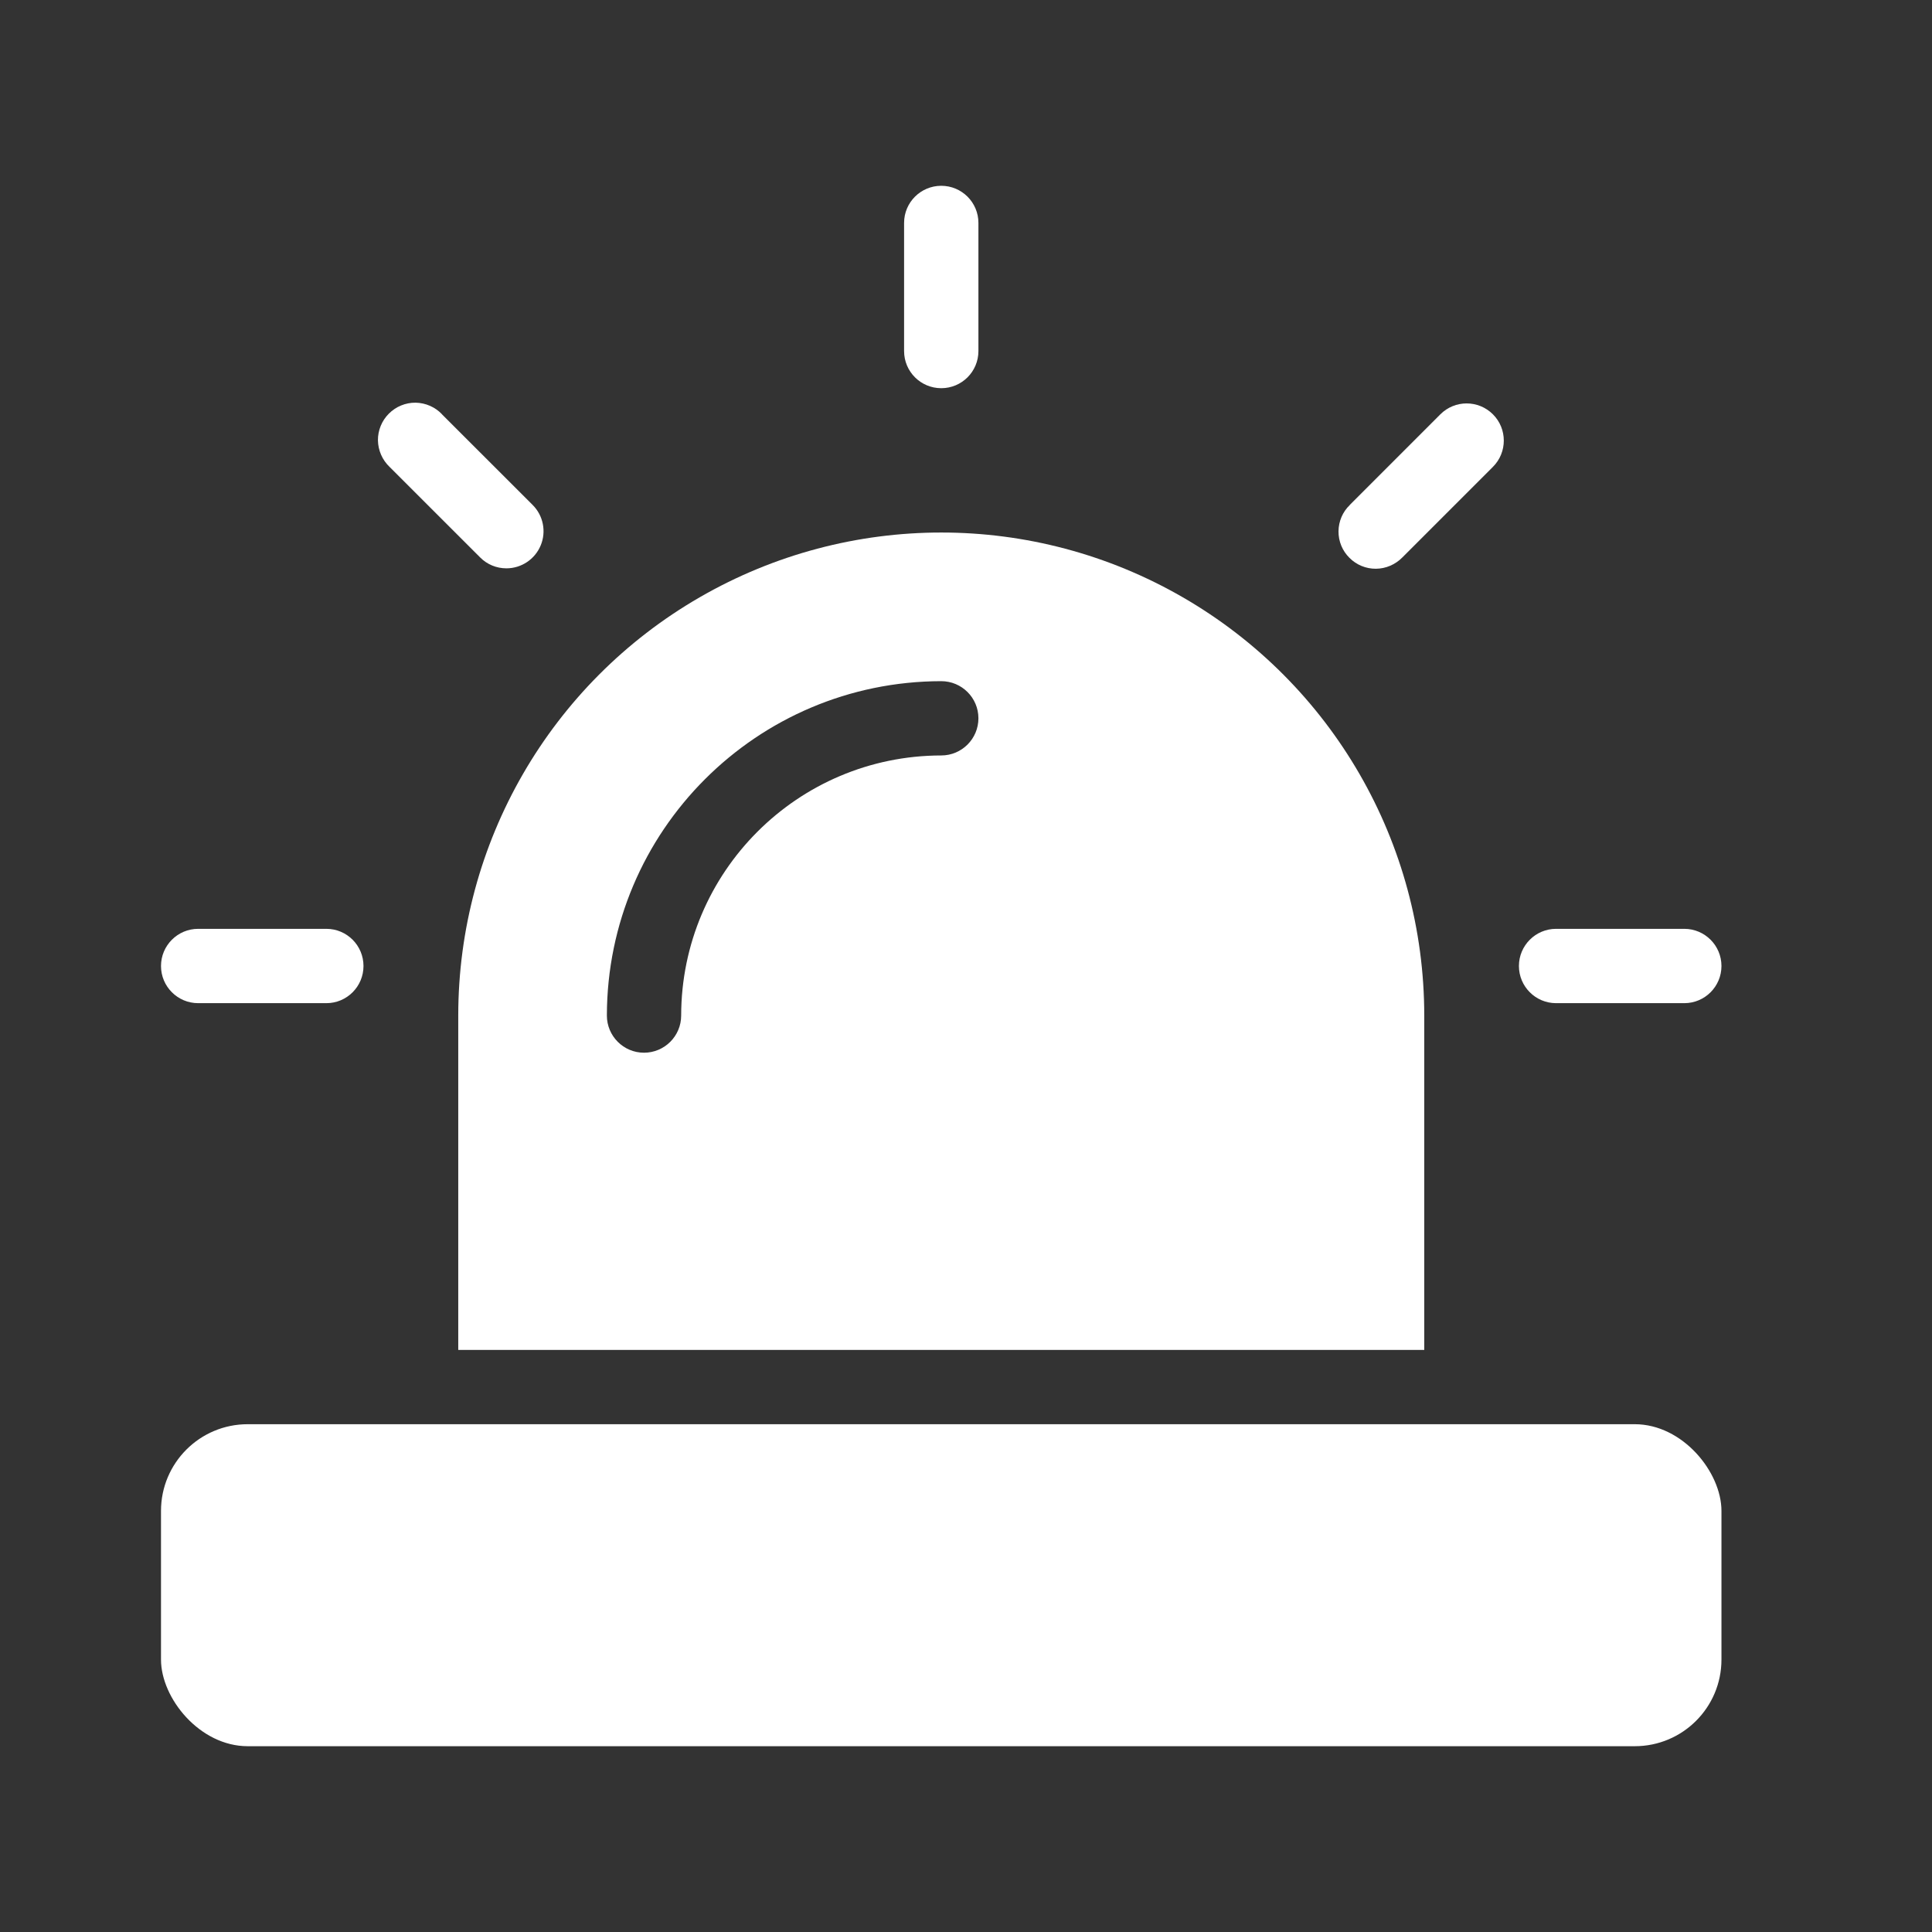 <svg xmlns="http://www.w3.org/2000/svg" width="42" height="42" viewBox="0 0 42 42" fill="none"><rect x="0" y="0" width="42" height="42" fill="#333333" stroke="none"/><path d="M21.27 7.631V4.846C21.27 4.4 20.908 4.039 20.462 4.039C20.016 4.039 19.654 4.4 19.654 4.846V7.631C19.654 8.079 20.016 8.439 20.462 8.439C20.908 8.439 21.27 8.079 21.27 7.631Z" fill="white"></path><path d="M11.009 12.355C11.335 12.355 11.63 12.157 11.754 11.857C11.88 11.556 11.81 11.207 11.579 10.977L9.61 9.009V9.007C9.461 8.849 9.253 8.758 9.034 8.754C8.817 8.752 8.607 8.838 8.454 8.992C8.3 9.145 8.214 9.356 8.216 9.572C8.22 9.791 8.311 9.999 8.468 10.149L10.437 12.117C10.588 12.271 10.794 12.355 11.009 12.355Z" fill="white"></path><path d="M3.5 21C3.5 21.446 3.862 21.808 4.308 21.808H7.095C7.541 21.808 7.902 21.446 7.902 21C7.902 20.554 7.541 20.192 7.095 20.192H4.308C3.862 20.192 3.5 20.554 3.5 21Z" fill="white"></path><path d="M36.615 20.192H33.828C33.382 20.192 33.02 20.554 33.02 21C33.02 21.446 33.382 21.808 33.828 21.808H36.615C37.061 21.808 37.423 21.446 37.423 21C37.423 20.554 37.061 20.192 36.615 20.192Z" fill="white"></path><path d="M32.455 9.007C32.139 8.691 31.628 8.691 31.312 9.007L29.344 10.976V10.978C29.188 11.127 29.1 11.333 29.098 11.55C29.096 11.767 29.182 11.975 29.335 12.126C29.487 12.28 29.695 12.366 29.912 12.364C30.128 12.362 30.334 12.273 30.486 12.118L32.455 10.149C32.77 9.834 32.77 9.322 32.455 9.007Z" fill="white"></path><path d="M30.962 22.077C30.962 18.327 28.962 14.861 25.712 12.984C22.462 11.107 18.462 11.108 15.212 12.984C11.962 14.86 9.962 18.326 9.962 22.077V29.346H30.962V22.077ZM20.462 16.423C17.34 16.427 14.812 18.956 14.808 22.077C14.808 22.523 14.446 22.885 14 22.885C13.555 22.885 13.193 22.523 13.193 22.077C13.199 18.064 16.449 14.814 20.462 14.808C20.908 14.808 21.27 15.169 21.27 15.615C21.27 16.061 20.908 16.423 20.462 16.423Z" fill="white"></path><path d="M5.385 30.961H35.538C36.58 30.961 37.423 32.003 37.423 32.846V36.077C37.423 37.118 36.58 37.961 35.538 37.961H5.385C4.343 37.961 3.5 36.92 3.5 36.077V32.846C3.5 31.805 4.343 30.961 5.385 30.961Z" fill="white"></path></svg>